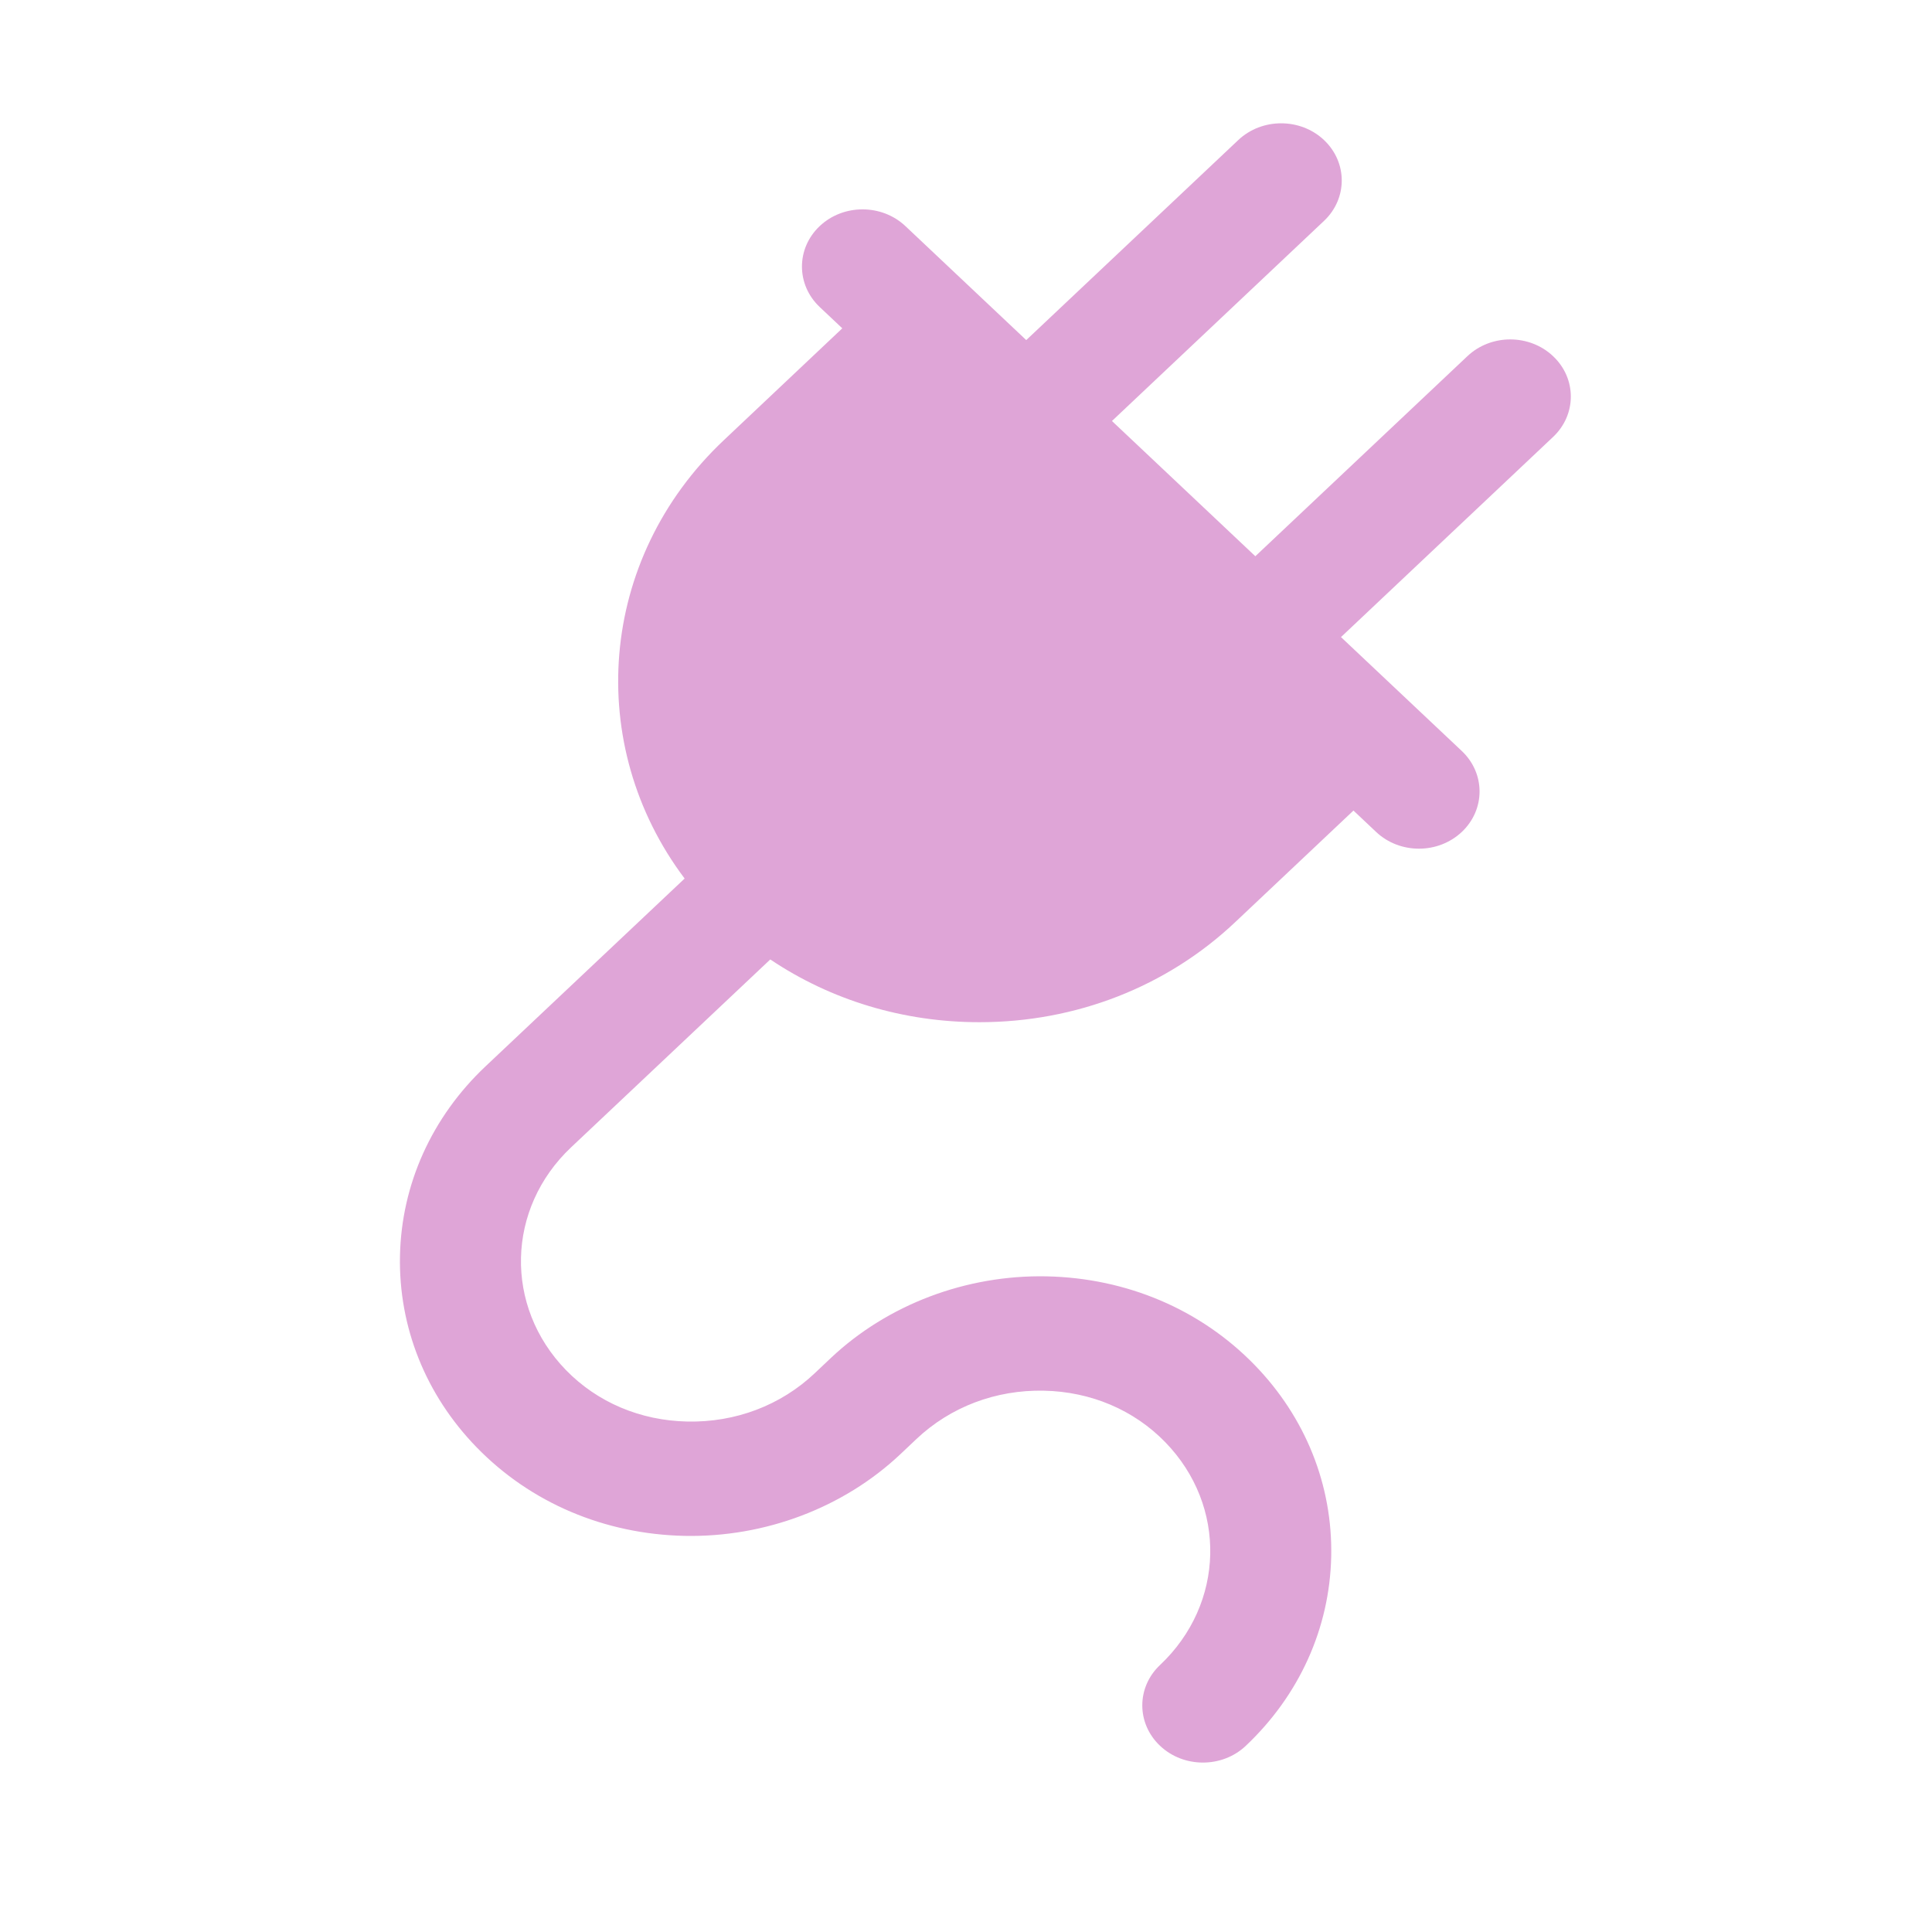 <svg width="33" height="33" viewBox="0 0 33 33" fill="none" xmlns="http://www.w3.org/2000/svg">
<path d="M26.528 6.084C26.124 5.702 25.468 5.702 25.064 6.084L21.442 9.501L18.993 7.191L22.615 3.773C23.019 3.392 23.019 2.774 22.615 2.392C22.211 2.011 21.555 2.011 21.151 2.392L17.529 5.809L15.465 3.862C15.061 3.481 14.405 3.481 14.001 3.862C13.597 4.244 13.597 4.862 14.001 5.244L14.387 5.608L12.364 7.518C10.206 9.553 9.983 12.733 11.694 15.006L8.292 18.215C7.377 19.079 6.858 20.227 6.832 21.447C6.806 22.664 7.271 23.827 8.142 24.722C9.063 25.669 10.325 26.206 11.696 26.234C13.067 26.261 14.41 25.753 15.38 24.838L15.655 24.578C16.236 24.03 17.009 23.737 17.83 23.754C18.631 23.77 19.367 24.082 19.903 24.633C20.962 25.722 20.923 27.393 19.815 28.439C19.41 28.82 19.41 29.438 19.815 29.82C20.017 30.011 20.282 30.106 20.547 30.106C20.812 30.106 21.077 30.011 21.279 29.82C22.194 28.956 22.712 27.809 22.738 26.588C22.764 25.371 22.299 24.208 21.428 23.313C20.507 22.366 19.245 21.829 17.874 21.801C16.502 21.774 15.16 22.282 14.19 23.197L13.915 23.457C13.335 24.005 12.562 24.298 11.74 24.281C10.939 24.265 10.203 23.953 9.667 23.402C8.609 22.313 8.647 20.642 9.756 19.596L13.157 16.388C14.193 17.084 15.43 17.46 16.729 17.46C18.378 17.46 19.928 16.855 21.095 15.754L23.118 13.845L23.505 14.21C23.707 14.401 23.972 14.496 24.237 14.496C24.502 14.496 24.767 14.4 24.969 14.21C25.373 13.828 25.373 13.21 24.969 12.828L22.905 10.882L26.527 7.464C26.932 7.083 26.932 6.465 26.528 6.084Z" fill="#DFA5D7"/>
</svg>

